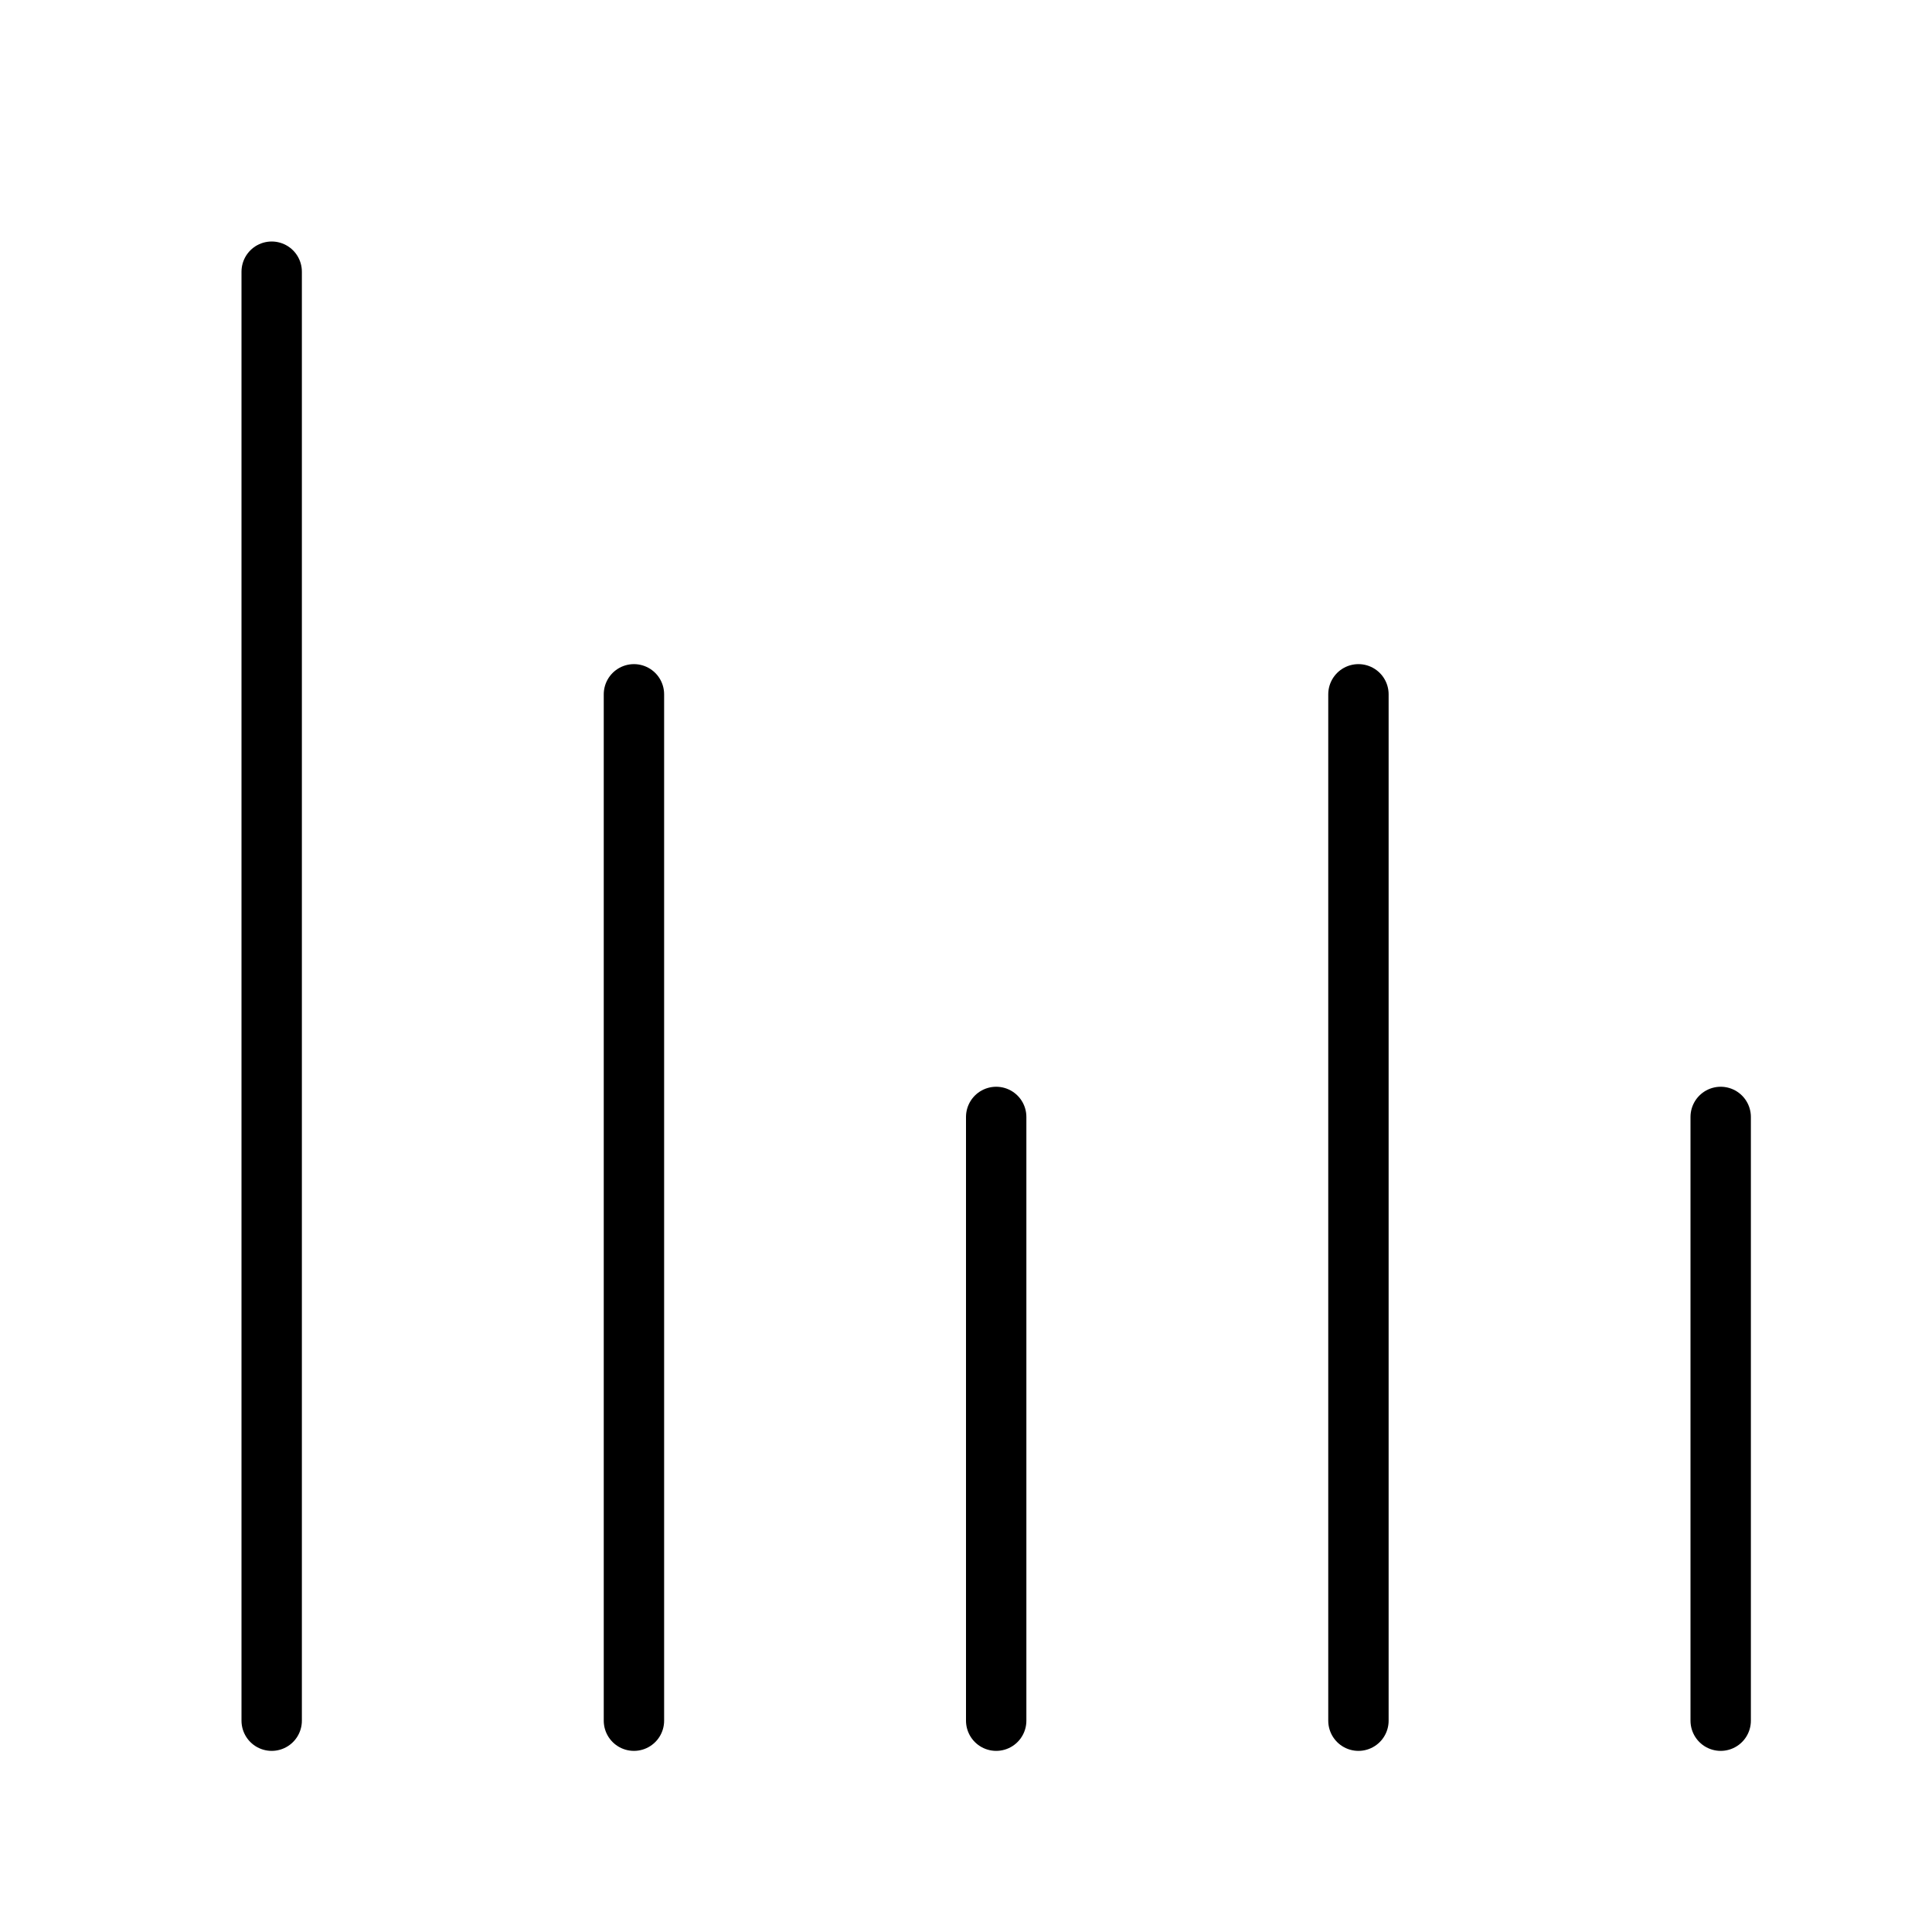 <svg xmlns="http://www.w3.org/2000/svg" viewBox="0 0 32 32"><title>analytics</title><g stroke-linecap="round" stroke-width="1" fill="none" stroke="#000000" stroke-linejoin="round" class="nc-icon-wrapper" transform="translate(0.5 0.5)"><line x1="10" y1="28" x2="10" y2="11" stroke="#000000"></line> <line x1="16" y1="28" x2="16" y2="18"></line> <line x1="22" y1="28" x2="22" y2="11" stroke="#000000"></line> <line x1="28" y1="28" x2="28" y2="18"></line> <line x1="4" y1="28" x2="4" y2="4"></line></g></svg>
